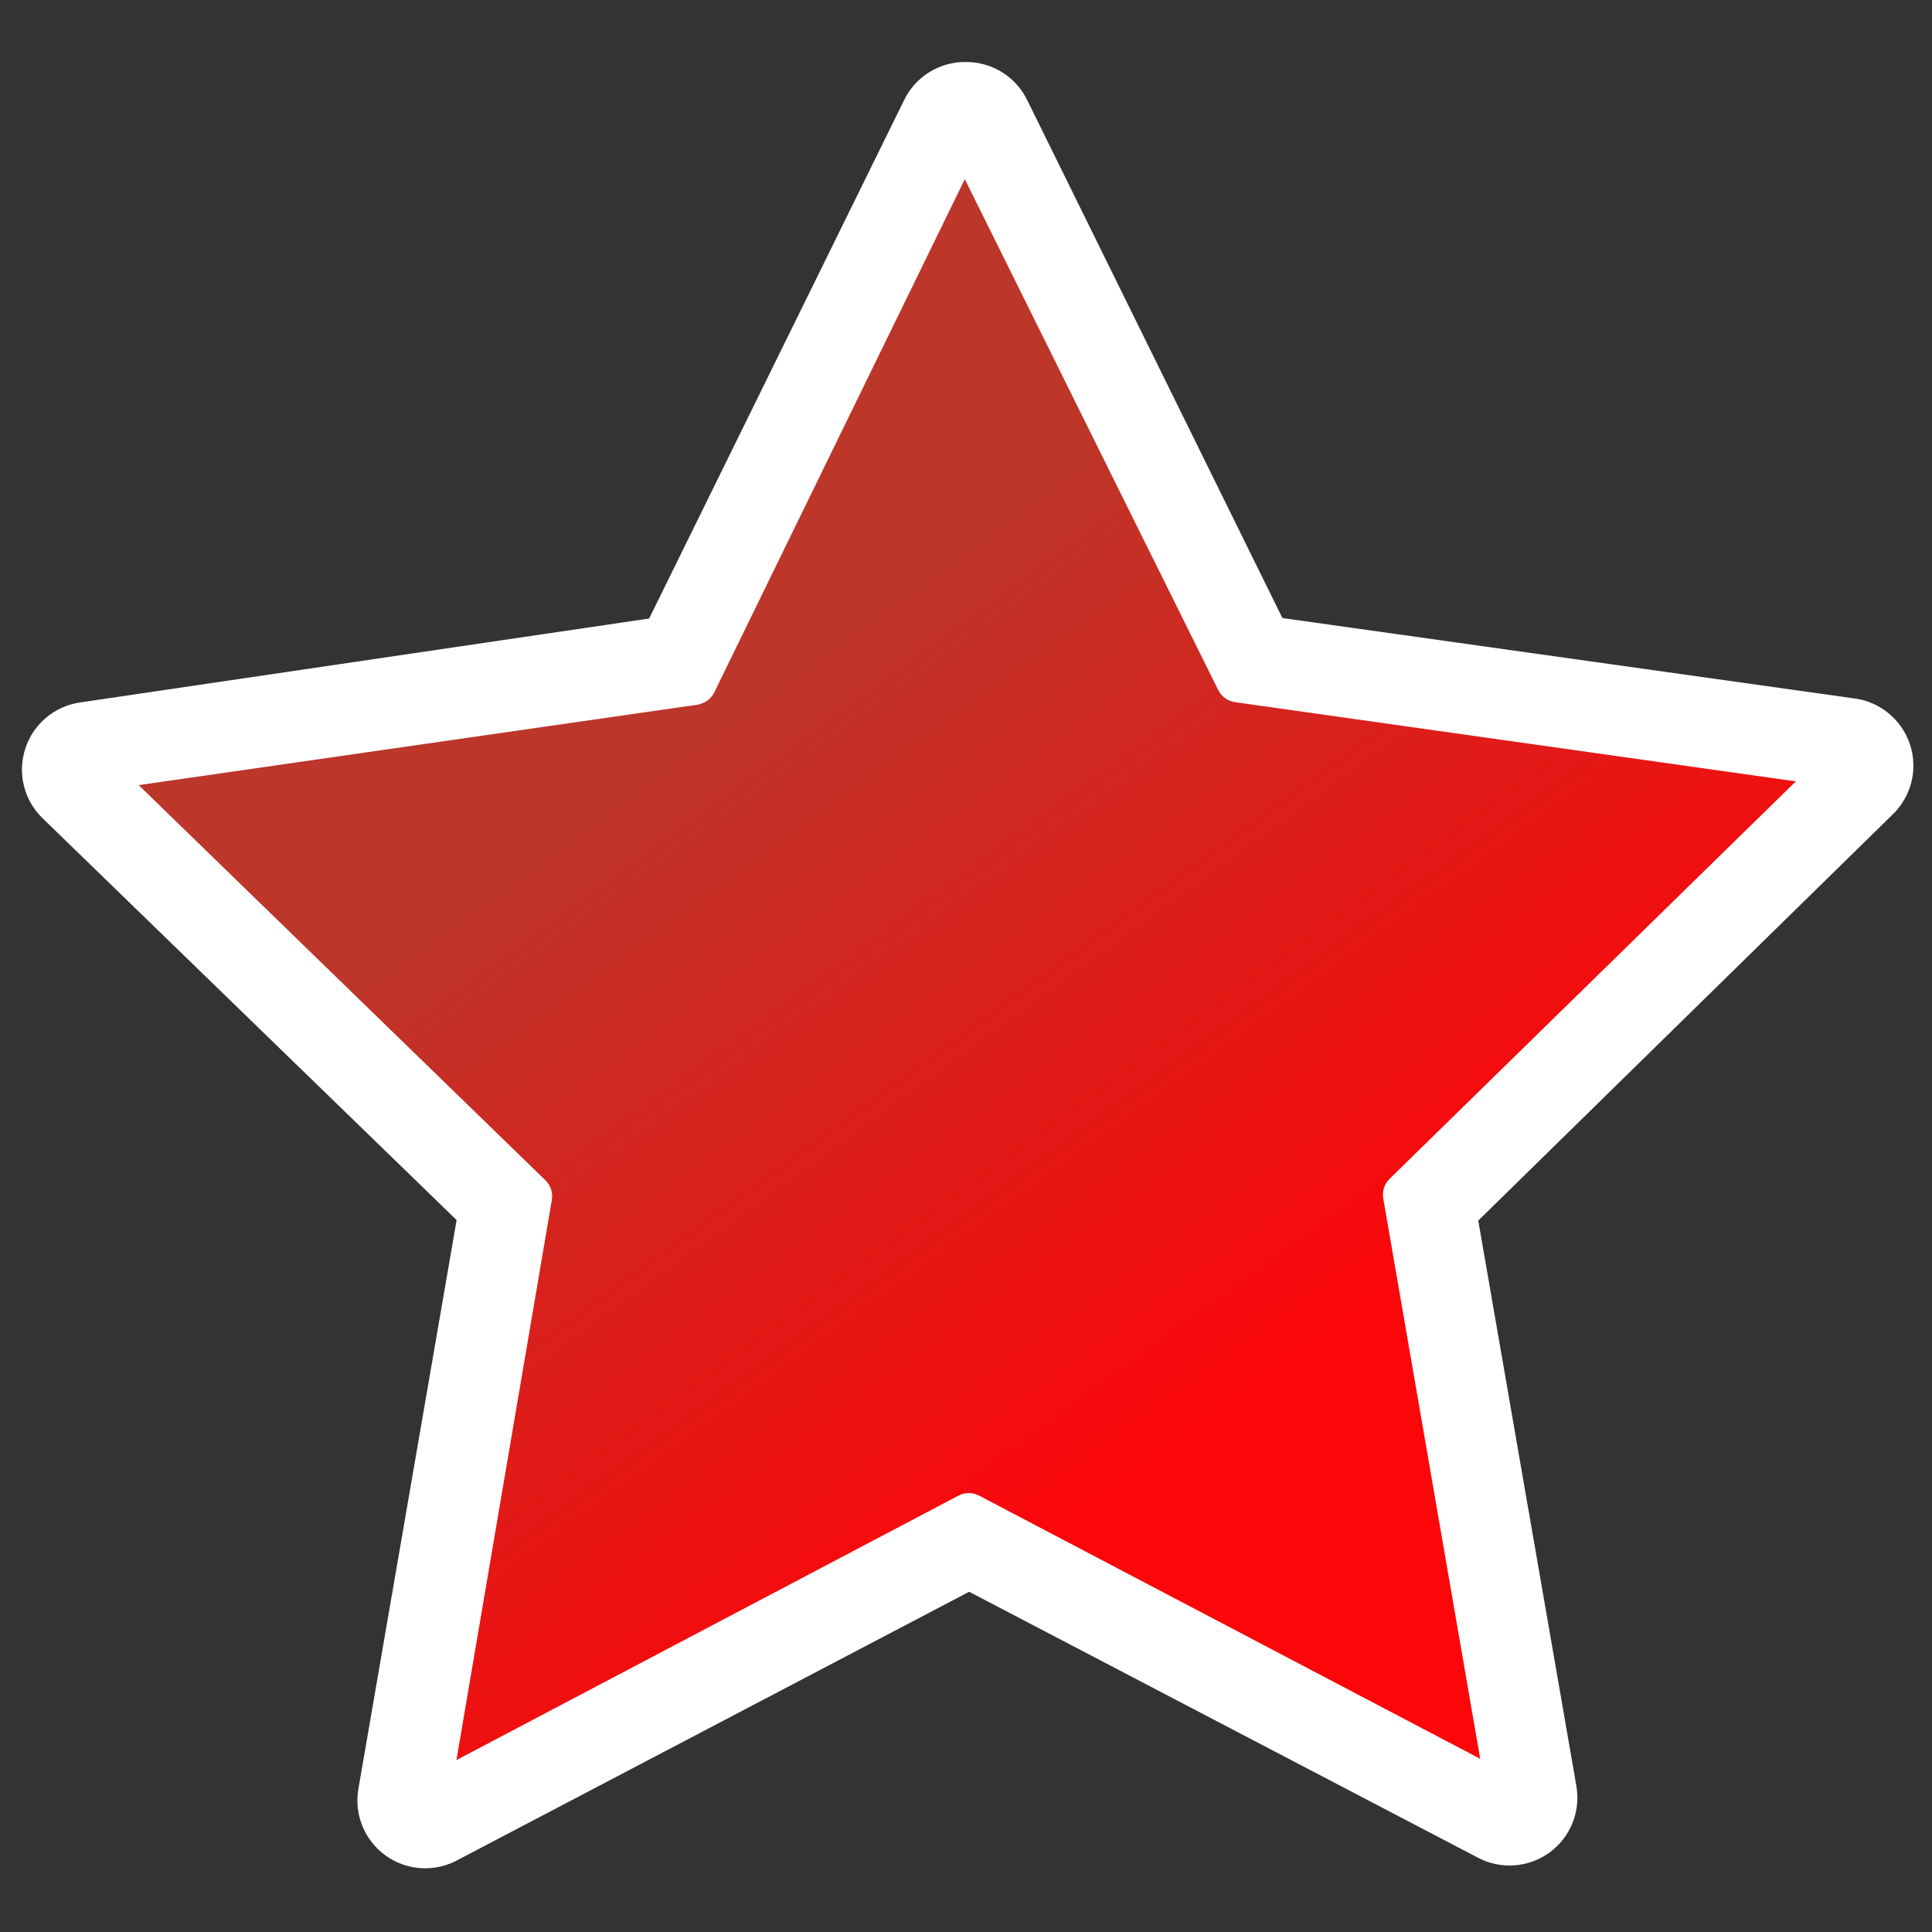 <?xml version="1.0" encoding="UTF-8"?>
<svg viewBox="0 0 30 30" xmlns="http://www.w3.org/2000/svg">
 <rect x="0" y="0" width="30" height="30" fill="#333333" stroke="none"/>
 <defs>
  <linearGradient id="a" x1="22.545" x2="13.47" y1="22.205" y2="12.073" gradientUnits="userSpaceOnUse">
   <stop stop-color="#FC060A" offset="0"/>
   <stop stop-color="#BC362A" offset="1"/>
  </linearGradient>
 </defs>
 <path transform="matrix(.995 .101 -.101 .995 -1.176 -2.377)" d="m16.438,1.688c-.411.032-.765.301-.906.688l-3.125,8.406-8.656,2.188c-.389.096-.69.404-.776.796s.057.798.37,1.048l7.031,5.562-.625,8.938c-.03.406.177.792.531.993s.792.179 1.125-.055l7.469-4.938 8.281,3.312c.37.147.791.073 1.089-.191s.42-.674.318-1.059l-2.406-8.594 5.75-6.906c.273-.309.341-.75.172-1.126s-.541-.621-.954-.624l-8.938-.344-4.75-7.594c-.21-.344-.598-.539-1-.5z" fill="#FFFFFF"/>
 <path transform="matrix(.995 .101 -.101 .995 -1.176 -2.377)" d="m16.594,3.5-3.062,8.312c-.028.079-.083.146-.156.188l-.062.031-8.531,2.125 6.906,5.469c.093.076.14.194.125.312l-.594,8.781 7.344-4.875c.093-.059.209-.071.312-.031l8.156,3.281-2.375-8.5c-.031-.108-.008-.225.062-.312l5.656-6.781-8.781-.344c-.114-.003-.219-.061-.281-.156l-4.719-7.5z" fill="url(#a)"/>
</svg>
